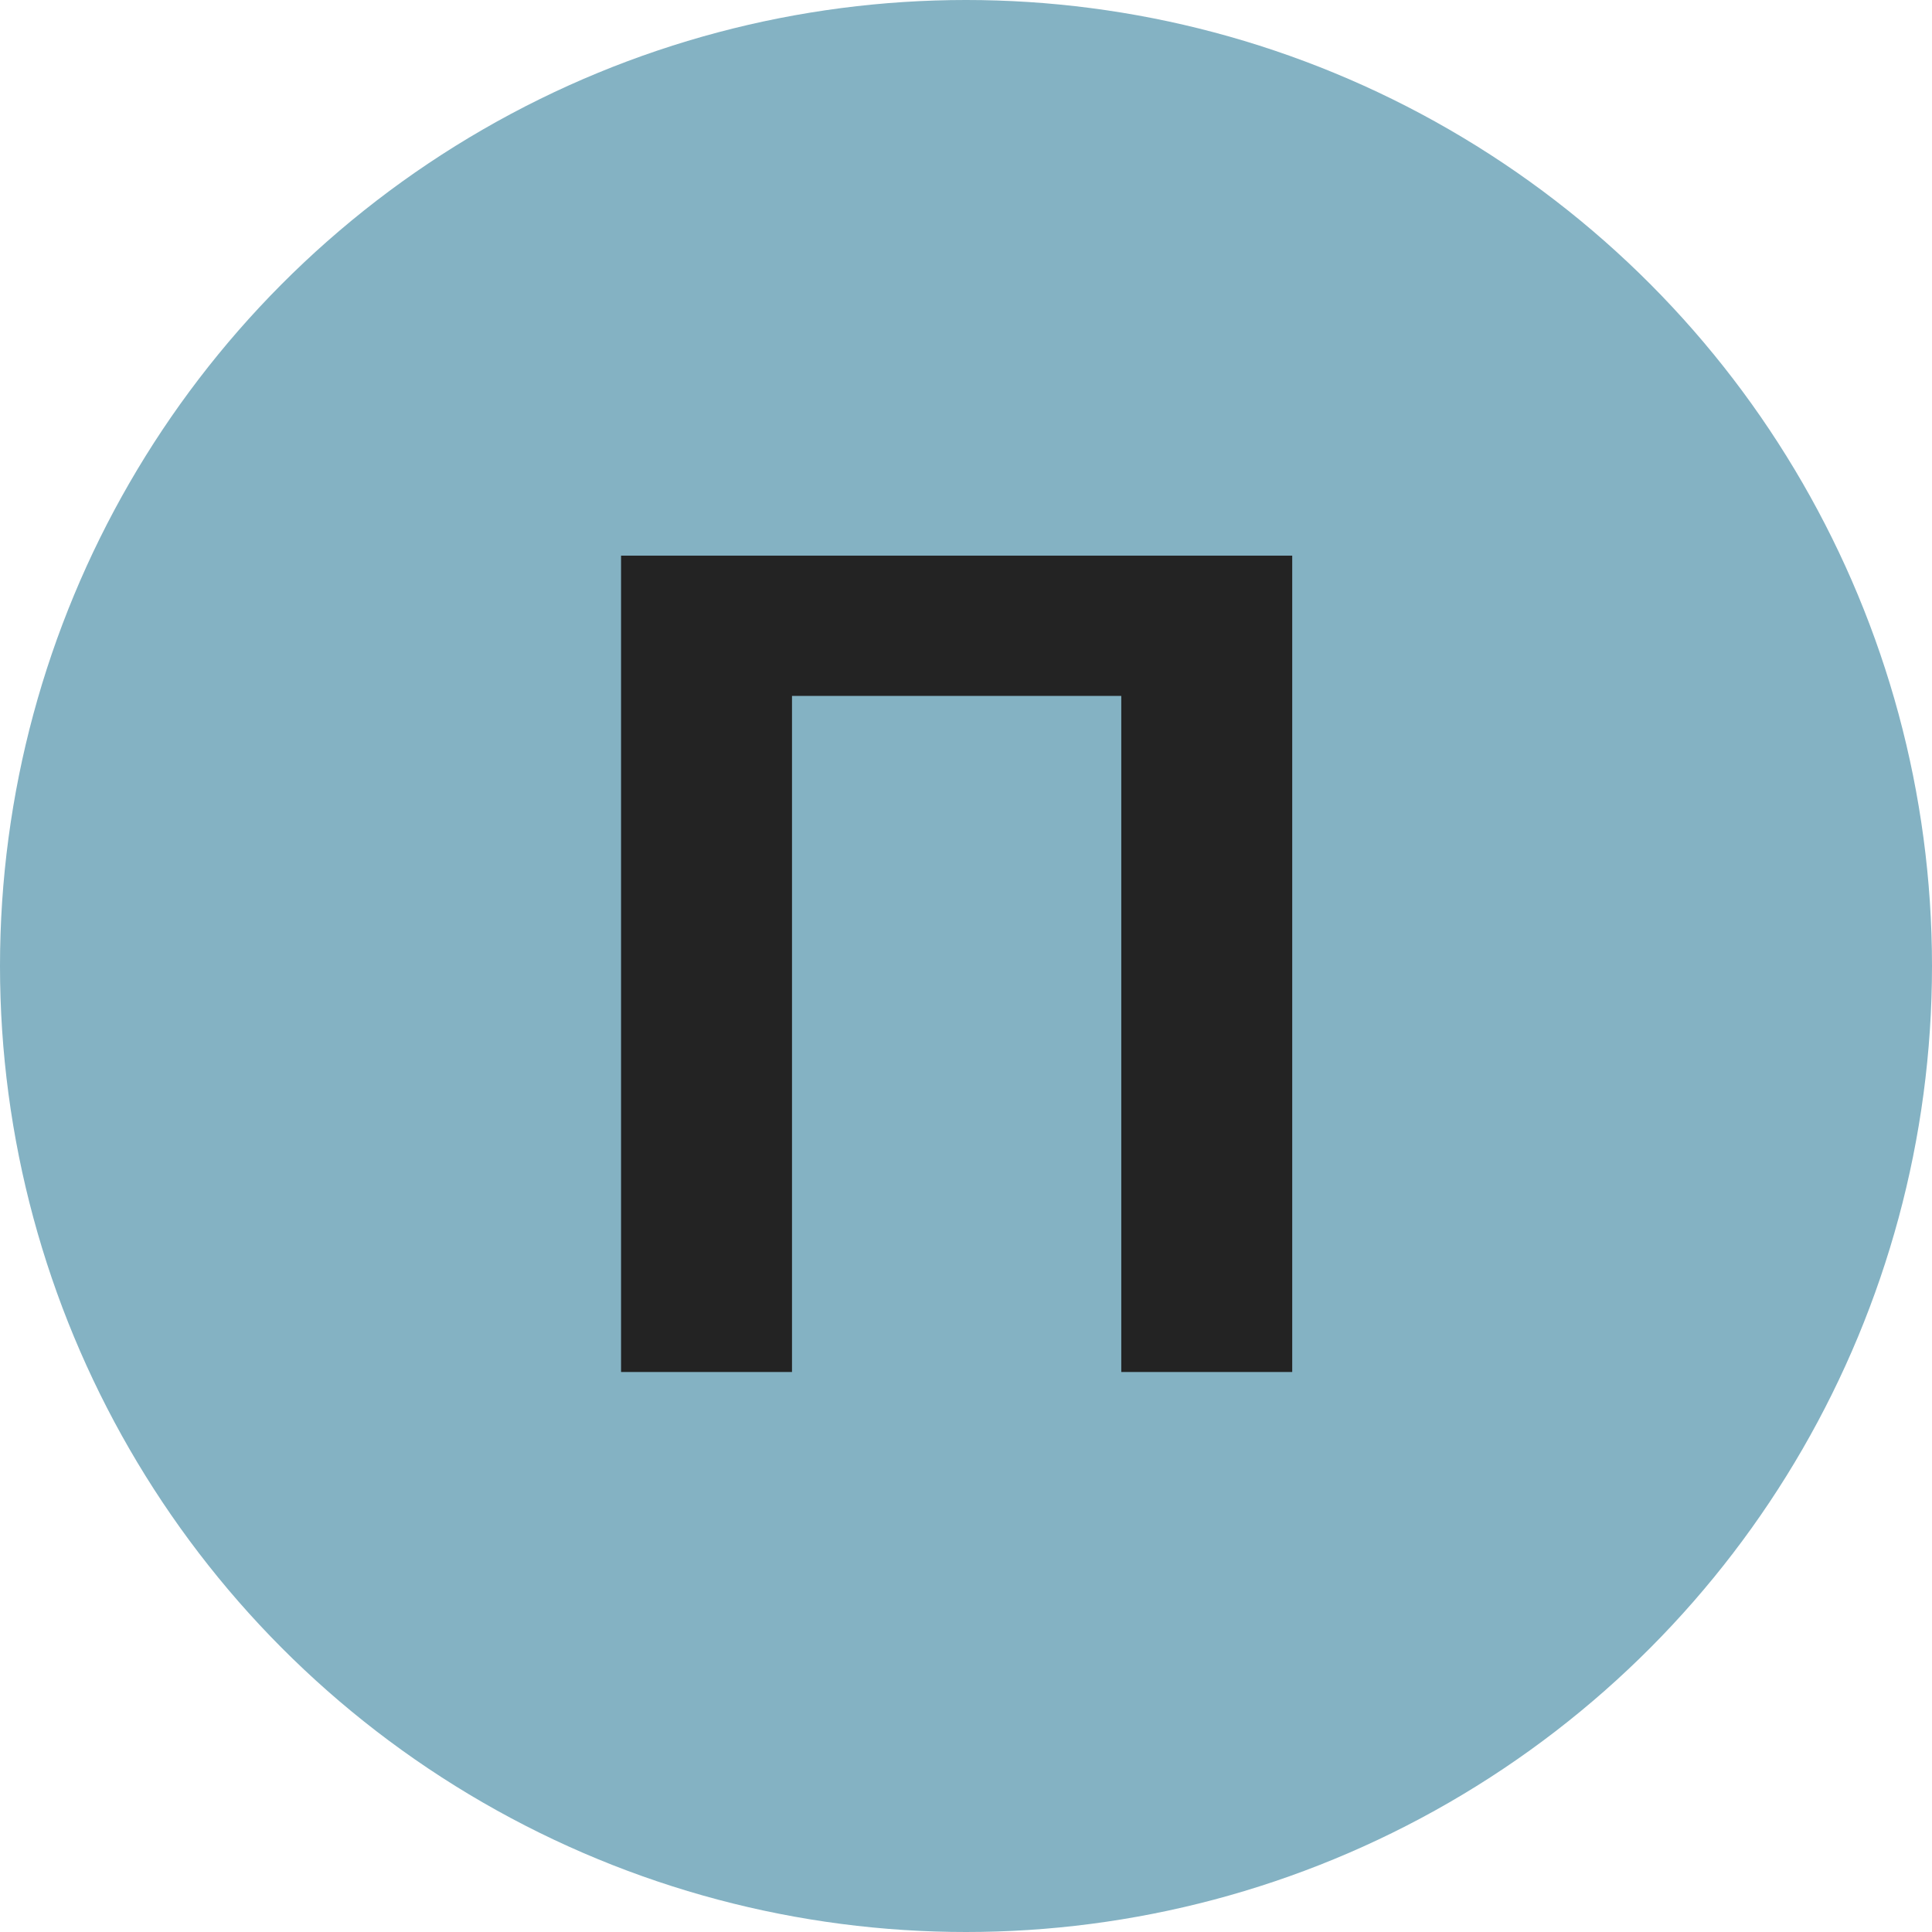<?xml version="1.0" encoding="UTF-8"?> <svg xmlns="http://www.w3.org/2000/svg" width="138" height="138" viewBox="0 0 138 138" fill="none"><circle cx="69" cy="69" r="69" fill="#84B2C3"></circle><path d="M92.301 39.69V98H80.091V49.708H56.571V98H44.361V39.69H92.301Z" fill="#232323"></path></svg> 